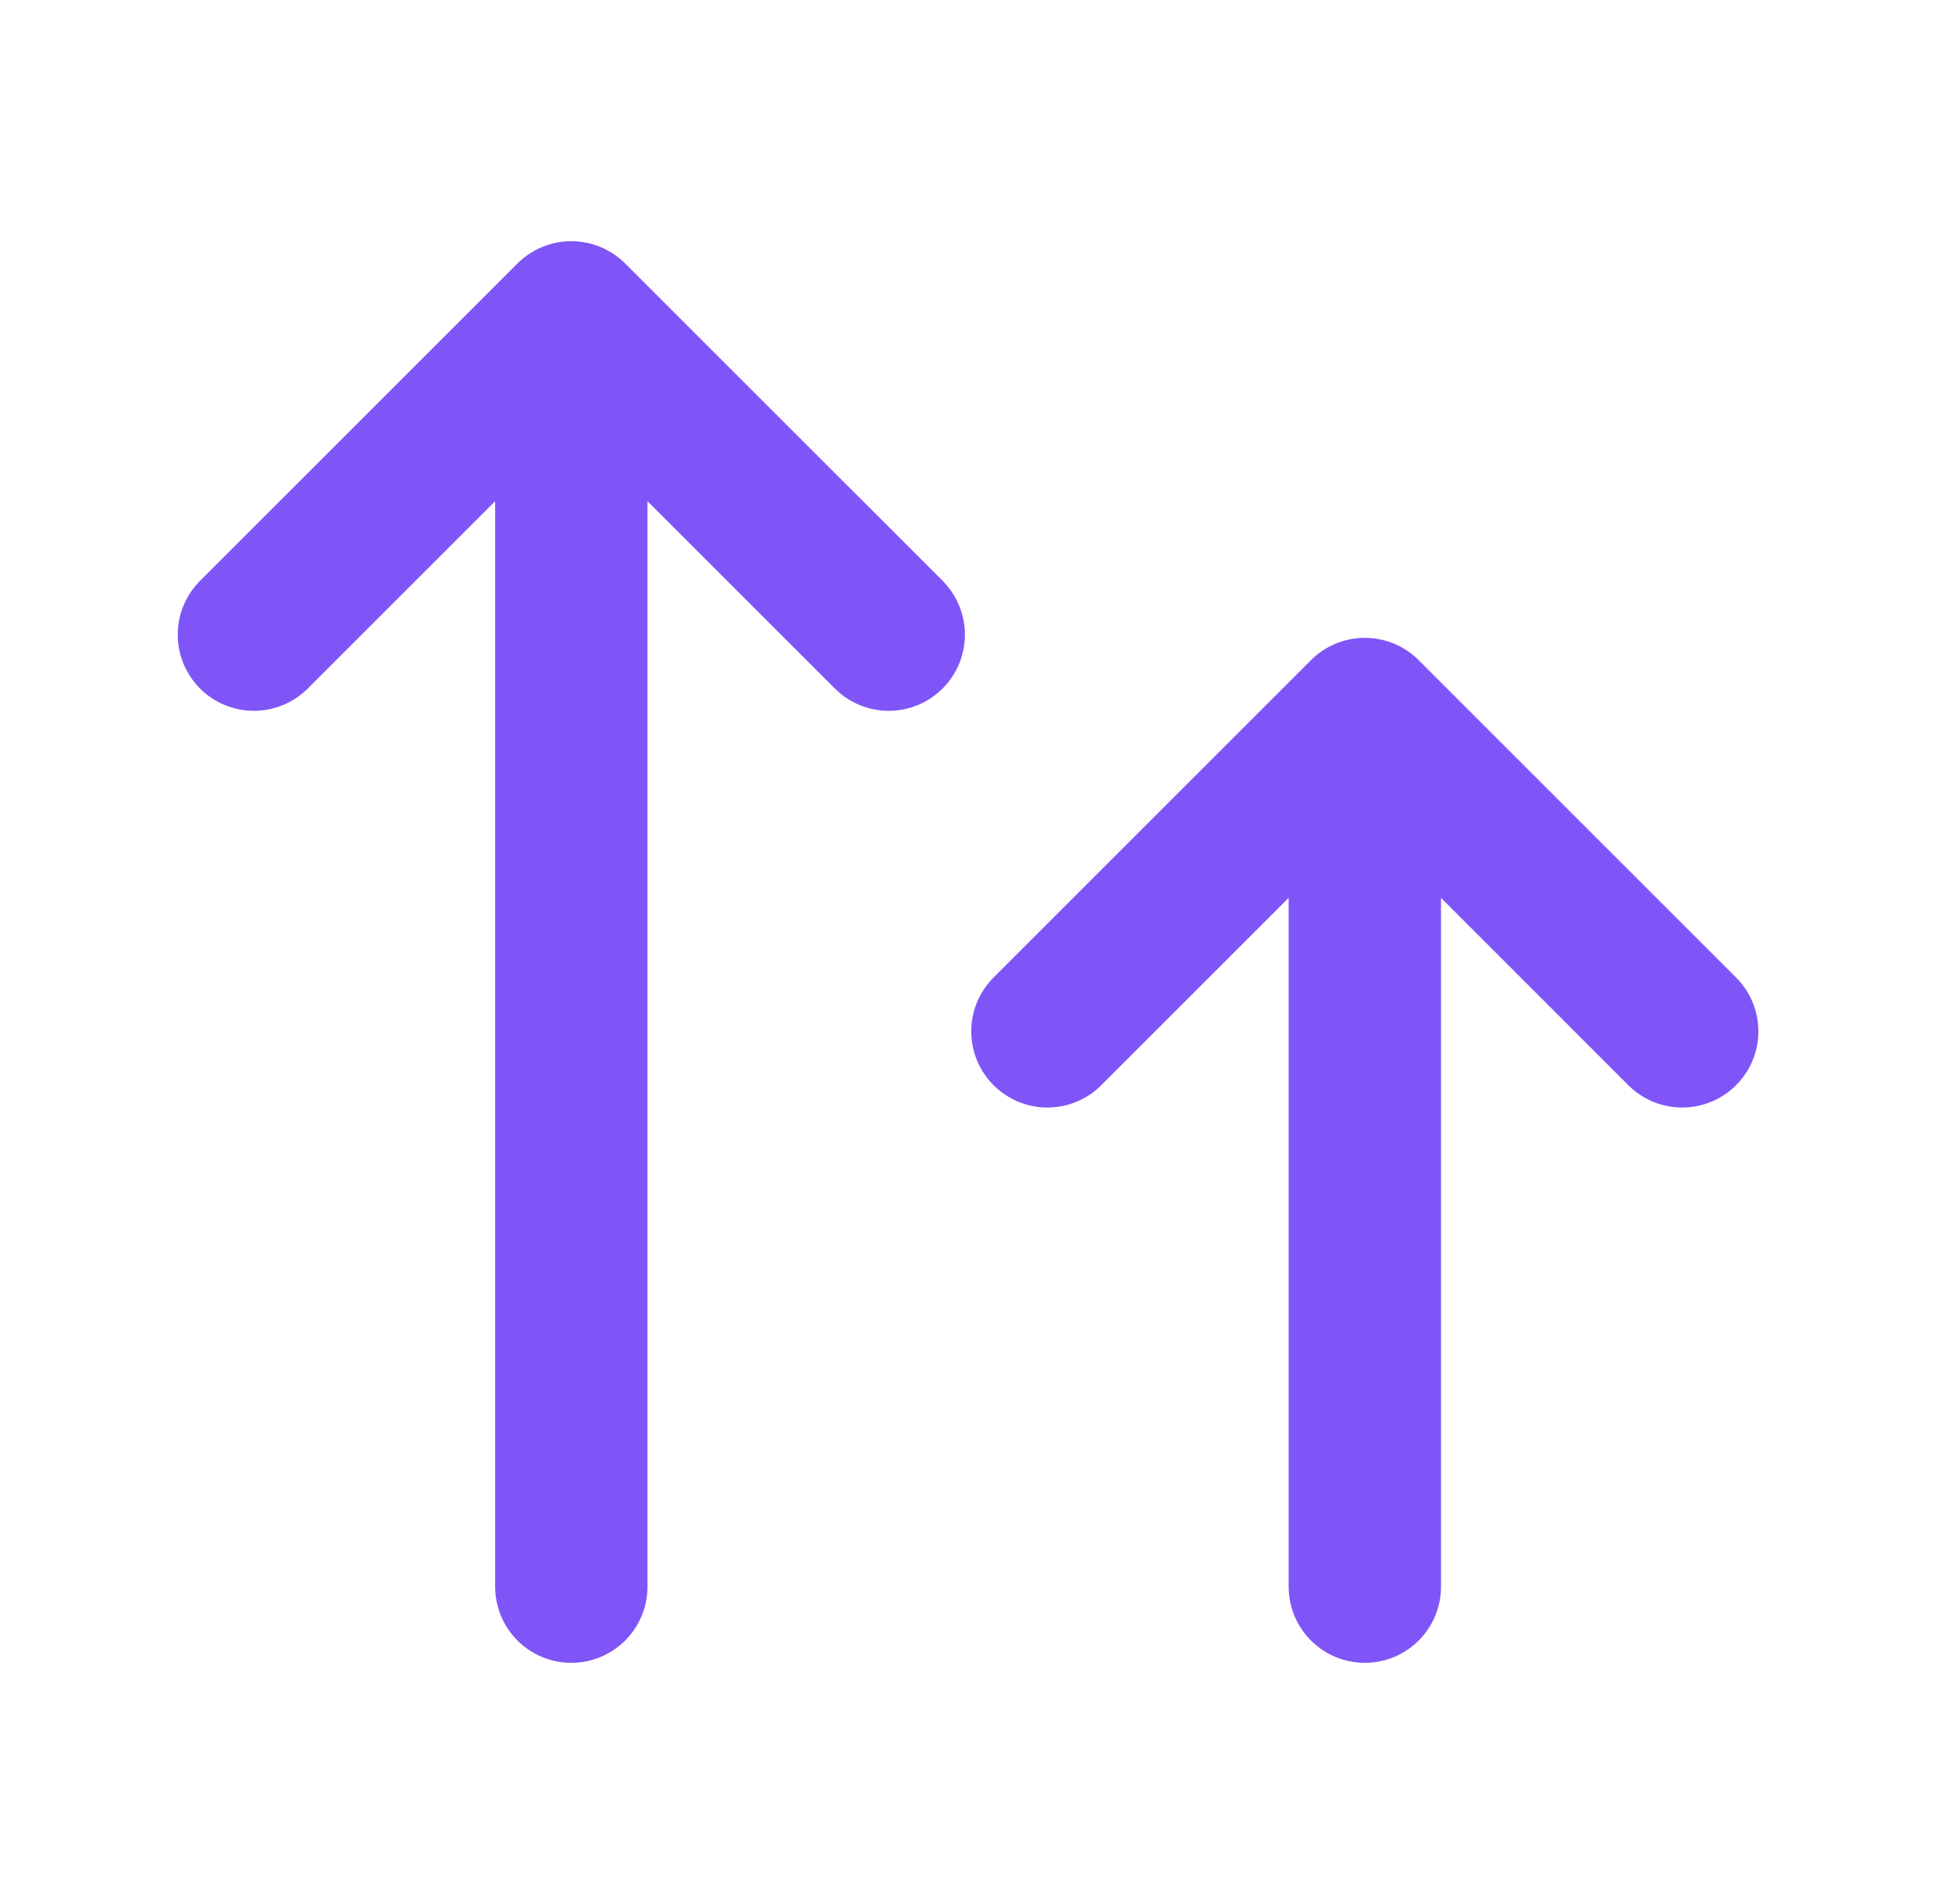 <svg width="41" height="40" viewBox="0 0 41 40" fill="none" xmlns="http://www.w3.org/2000/svg">
<path d="M12 33.333V6.667M12 6.667L5.333 13.333M12 6.667L18.667 13.333M28.667 33.333V15M28.667 15L22 21.667M28.667 15L35.333 21.667" stroke="#8055F7" stroke-width="3.2" stroke-linecap="round" stroke-linejoin="round"/>
</svg>
